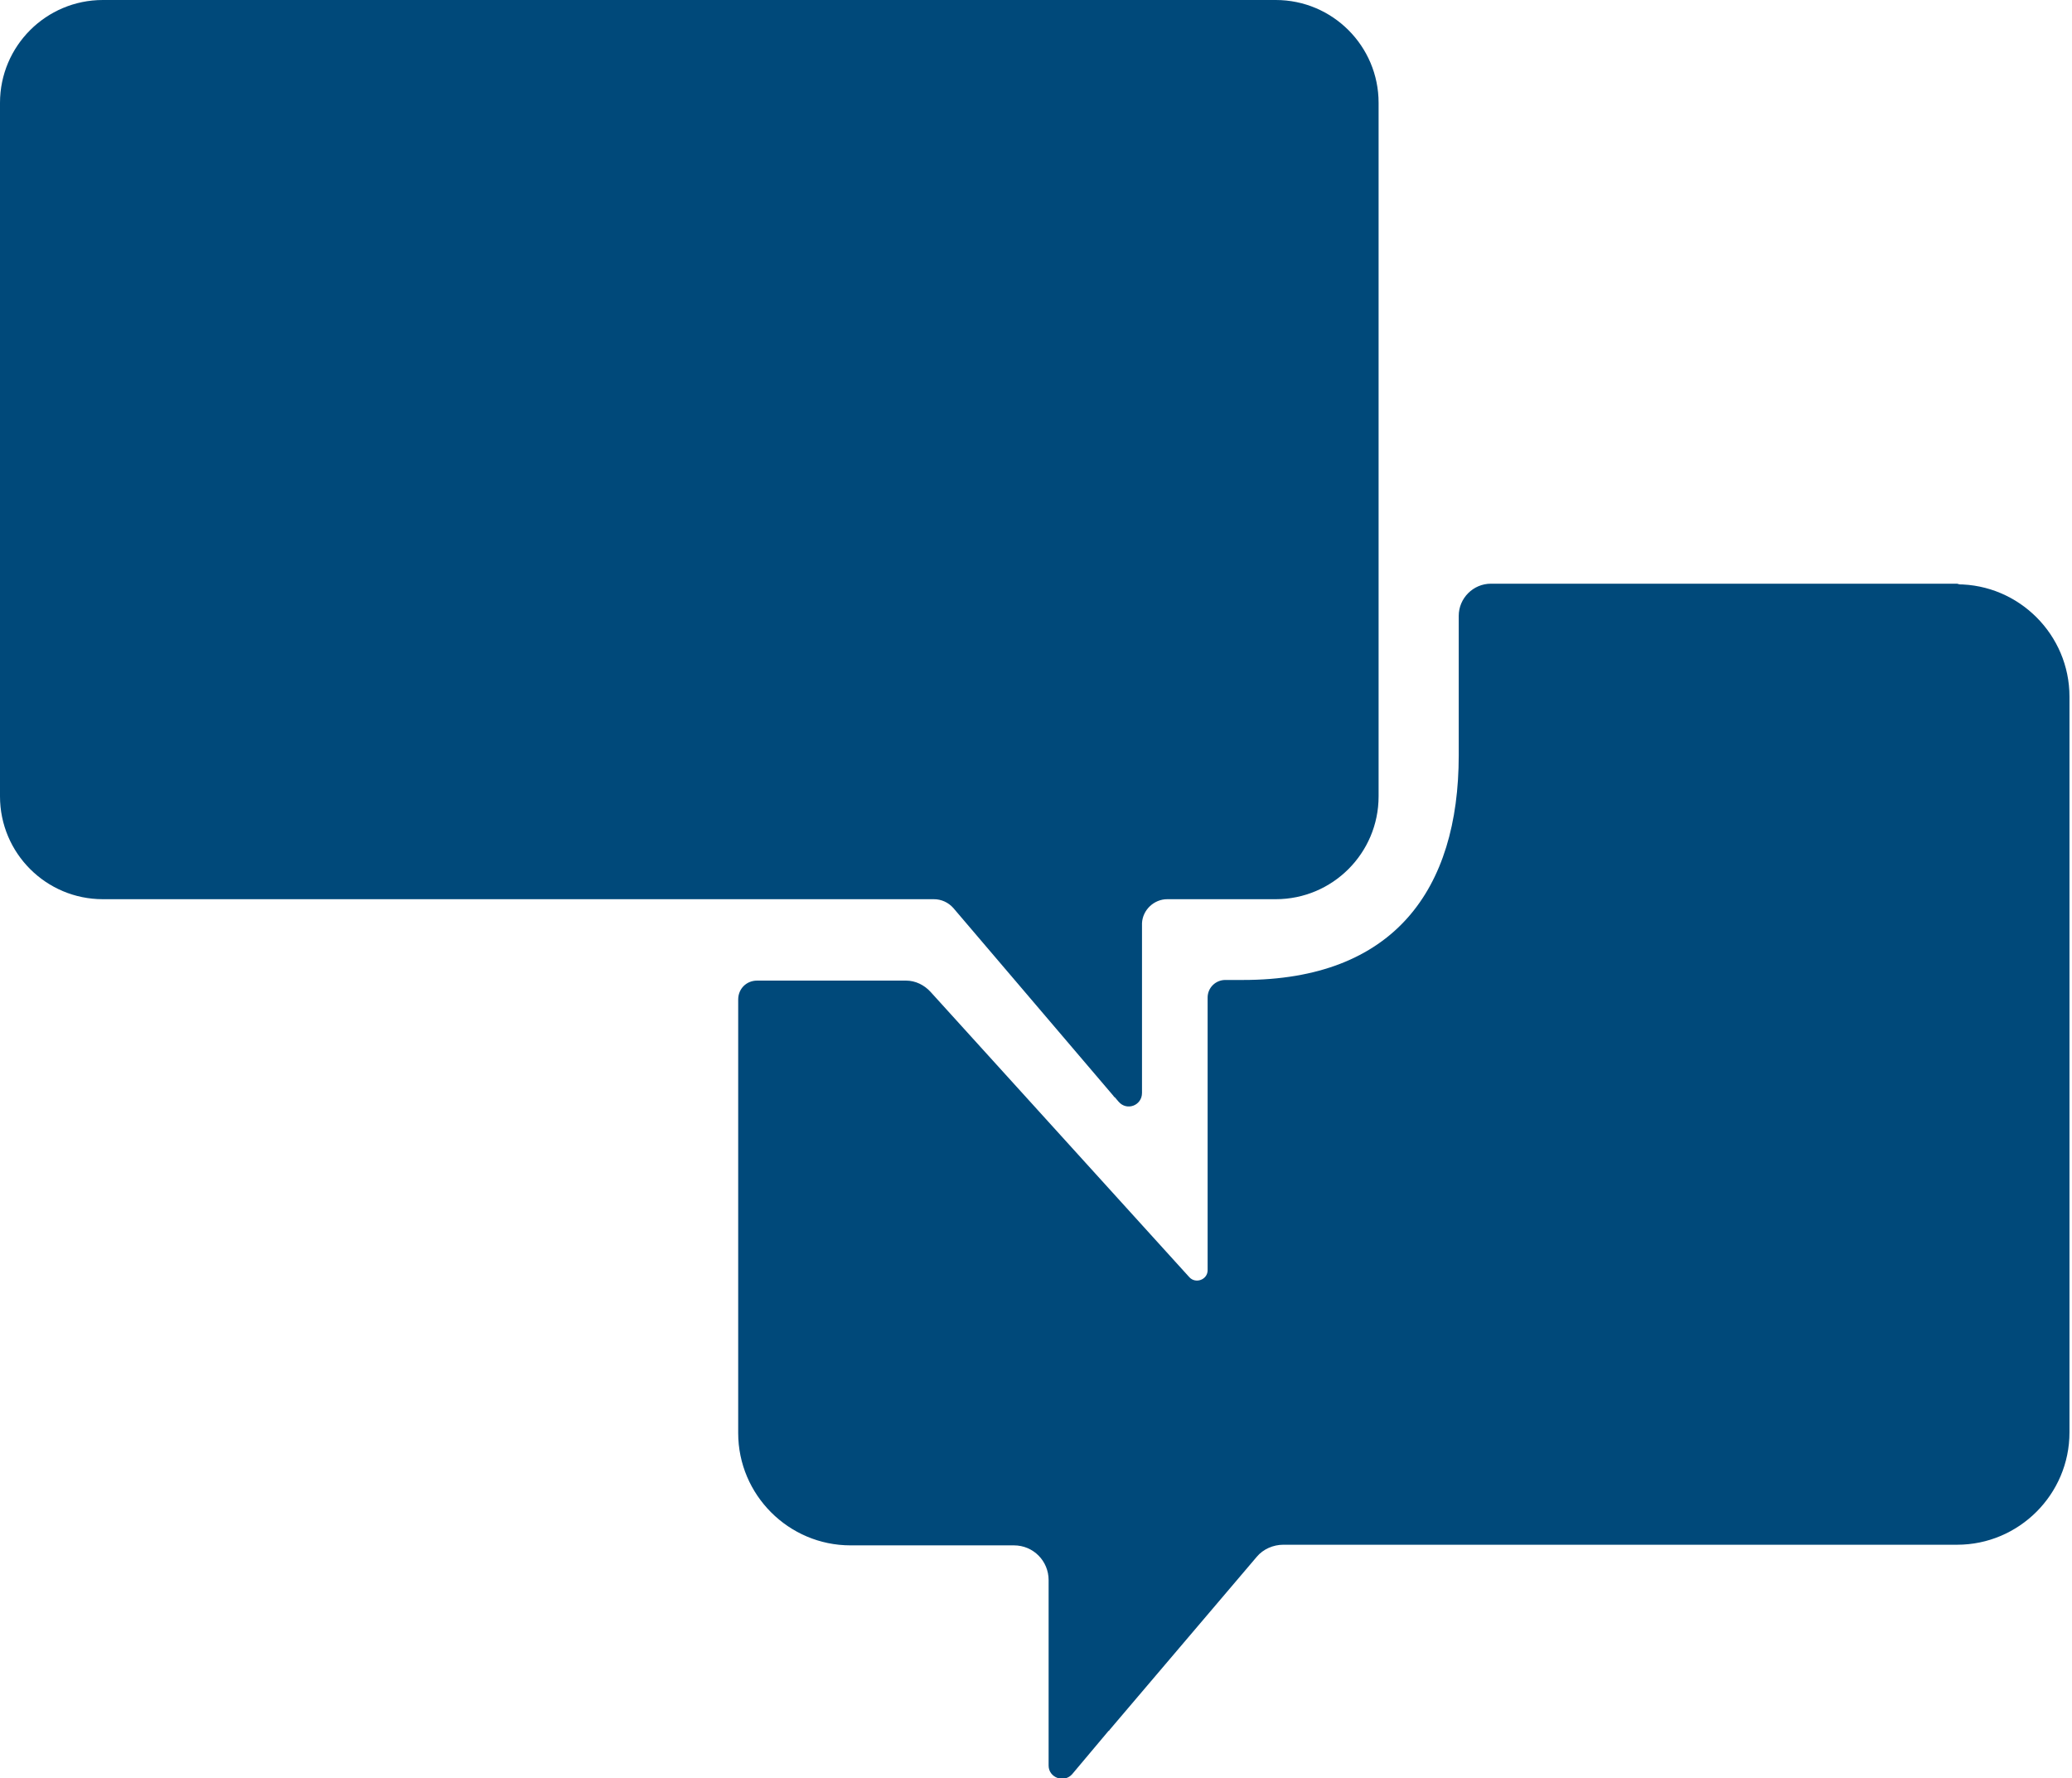 <?xml version="1.0" encoding="UTF-8"?><svg id="Layer_2" xmlns="http://www.w3.org/2000/svg" viewBox="0 0 32.84 28.18"><g id="Filled_Icons"><g id="Chat"><path d="m31.06,9.25h-7.43c-.28,0-.51.23-.51.51v2.21c0,2.13-1.03,3.56-3.42,3.56h-.28c-.15,0-.28.12-.28.28v4.32c0,.15-.19.22-.29.11l-4.1-4.52c-.1-.11-.24-.18-.39-.18h-2.36c-.17,0-.3.13-.3.3v6.87c0,.98.8,1.78,1.78,1.78h2.59c.31,0,.55.25.55.55v2.02s0,0,0,0v.92c0,.19.24.28.37.14l.58-.69s.01,0,.02-.02l2.33-2.74c.1-.12.26-.19.42-.19h10.68c.98,0,1.78-.8,1.78-1.78v-11.66c0-.98-.8-1.78-1.78-1.78Z" fill="#00497a"/><path d="m20.22,0H1.63C.73,0,0,.73,0,1.63v10.99c0,.9.73,1.63,1.63,1.63h13.17c.12,0,.23.05.31.14l2.54,2.98s0,.01.02.02l.06.07c.13.15.37.06.37-.14v-2.69c.01-.21.19-.38.4-.38h1.72c.9,0,1.63-.73,1.63-1.63V1.63c0-.9-.73-1.63-1.63-1.63Z" fill="#00497a"/></g></g></svg>